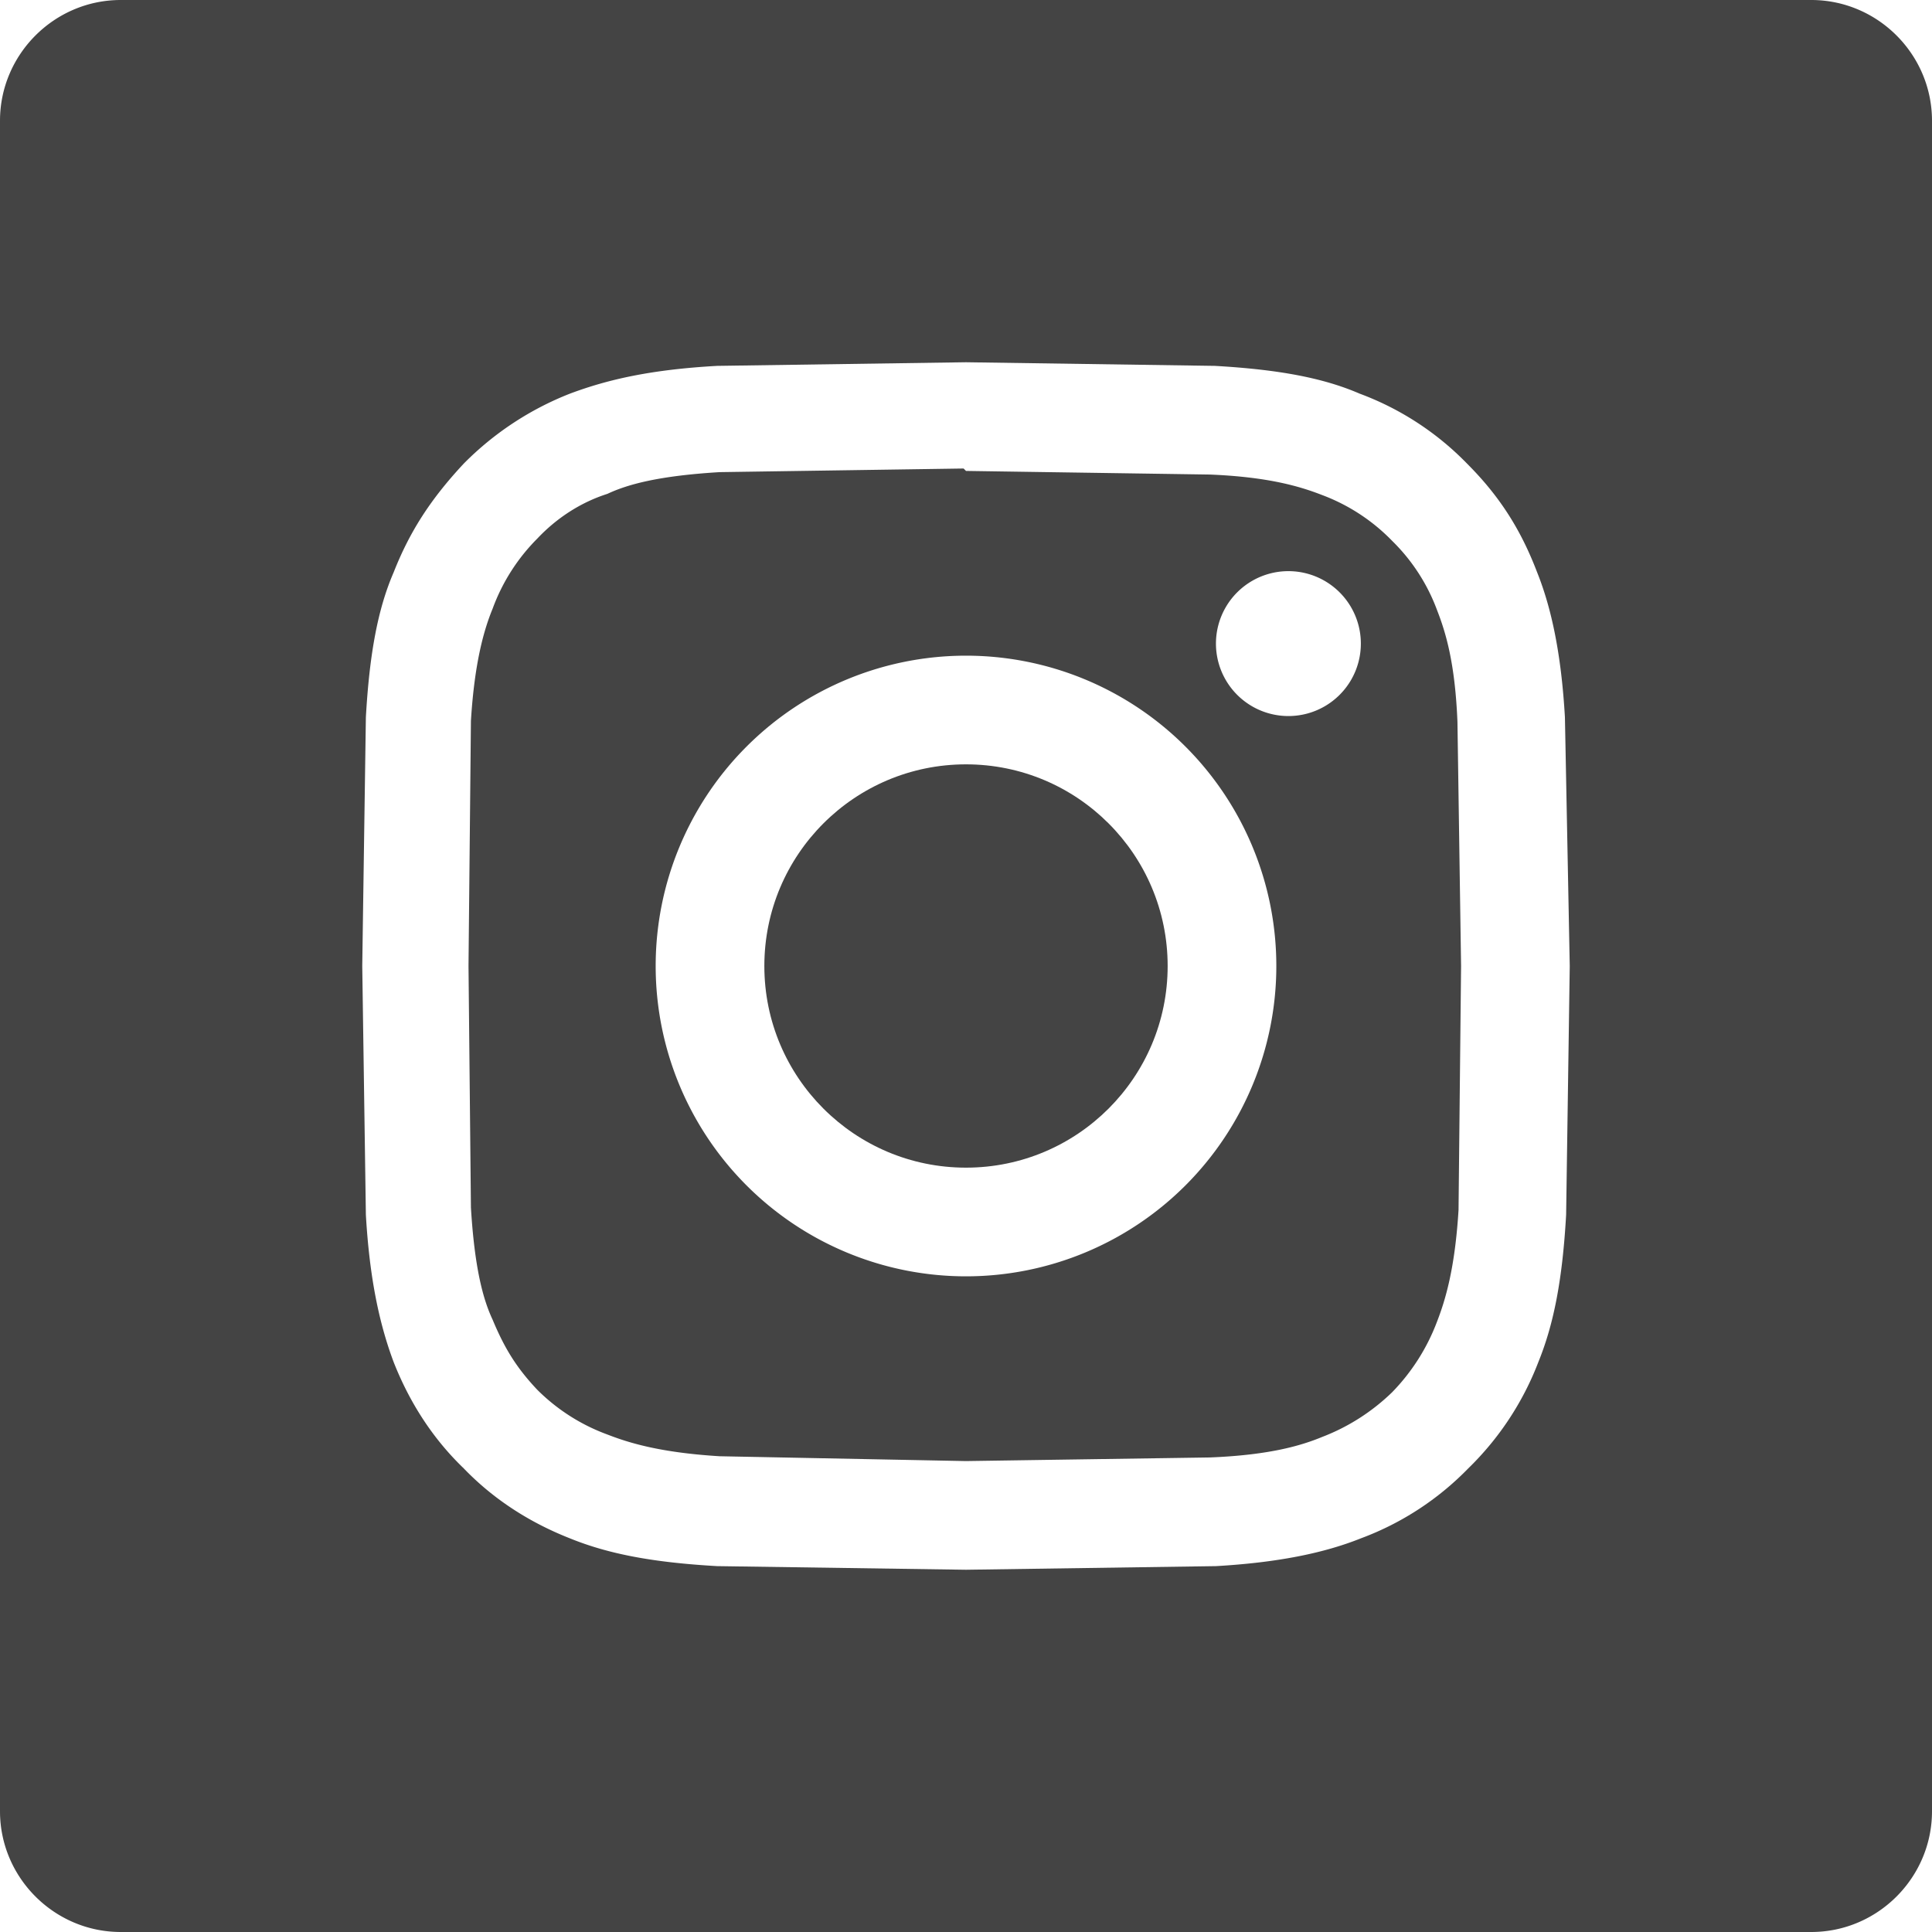 <svg xmlns="http://www.w3.org/2000/svg" width="16" height="16" fill="#444" xmlns:v="https://vecta.io/nano"><circle cx="8" cy="8" r="1.67"/><path d="M12.07 5.98c-.02-.5-.1-.75-.17-.93a1.56 1.56 0 0 0-.37-.57 1.58 1.58 0 0 0-.58-.38c-.18-.07-.44-.15-.93-.17L8 3.9l-.02-.02-2.02.03c-.5.03-.76.1-.93.18-.22.07-.42.2-.58.37a1.6 1.6 0 0 0-.37.58c-.07.17-.15.44-.18.93L3.88 8l.02 2c.03.5.1.76.18.93.1.24.2.4.37.58a1.6 1.6 0 0 0 .58.37c.18.07.44.15.93.18L8 12.1l2.02-.03c.5-.02.76-.1.93-.17a1.71 1.71 0 0 0 .579-.37 1.69 1.69 0 0 0 .37-.58c.07-.18.15-.44.18-.93L12.1 8l-.03-2.02zM8 10.57a2.57 2.57 0 1 1 0-5.14 2.57 2.57 0 1 1 0 5.14zm2.67-4.64a.6.6 0 0 1 0-1.2.6.6 0 0 1 0 1.2zM15 0H1C.45 0 0 .45 0 1v14c0 .55.45 1 1 1h14c.55 0 1-.45 1-1V1c0-.55-.45-1-1-1zm-2.03 10.06c-.03.53-.1.9-.23 1.22a2.45 2.45 0 0 1-.58.88 2.41 2.41 0 0 1-.89.58c-.3.12-.68.2-1.2.23L8 13l-2.06-.03c-.53-.03-.9-.1-1.22-.23-.33-.13-.63-.32-.88-.58-.26-.25-.45-.55-.58-.88-.12-.32-.2-.7-.23-1.22L3 8l.03-2.06c.03-.53.1-.9.23-1.2.13-.33.3-.6.58-.9a2.54 2.54 0 0 1 .88-.58c.32-.12.68-.2 1.22-.23L8 3l2.06.03c.53.03.9.1 1.2.23a2.41 2.41 0 0 1 .89.58c.28.28.45.56.58.9.12.3.2.68.23 1.2L13 8l-.03 2.06z"/></svg>